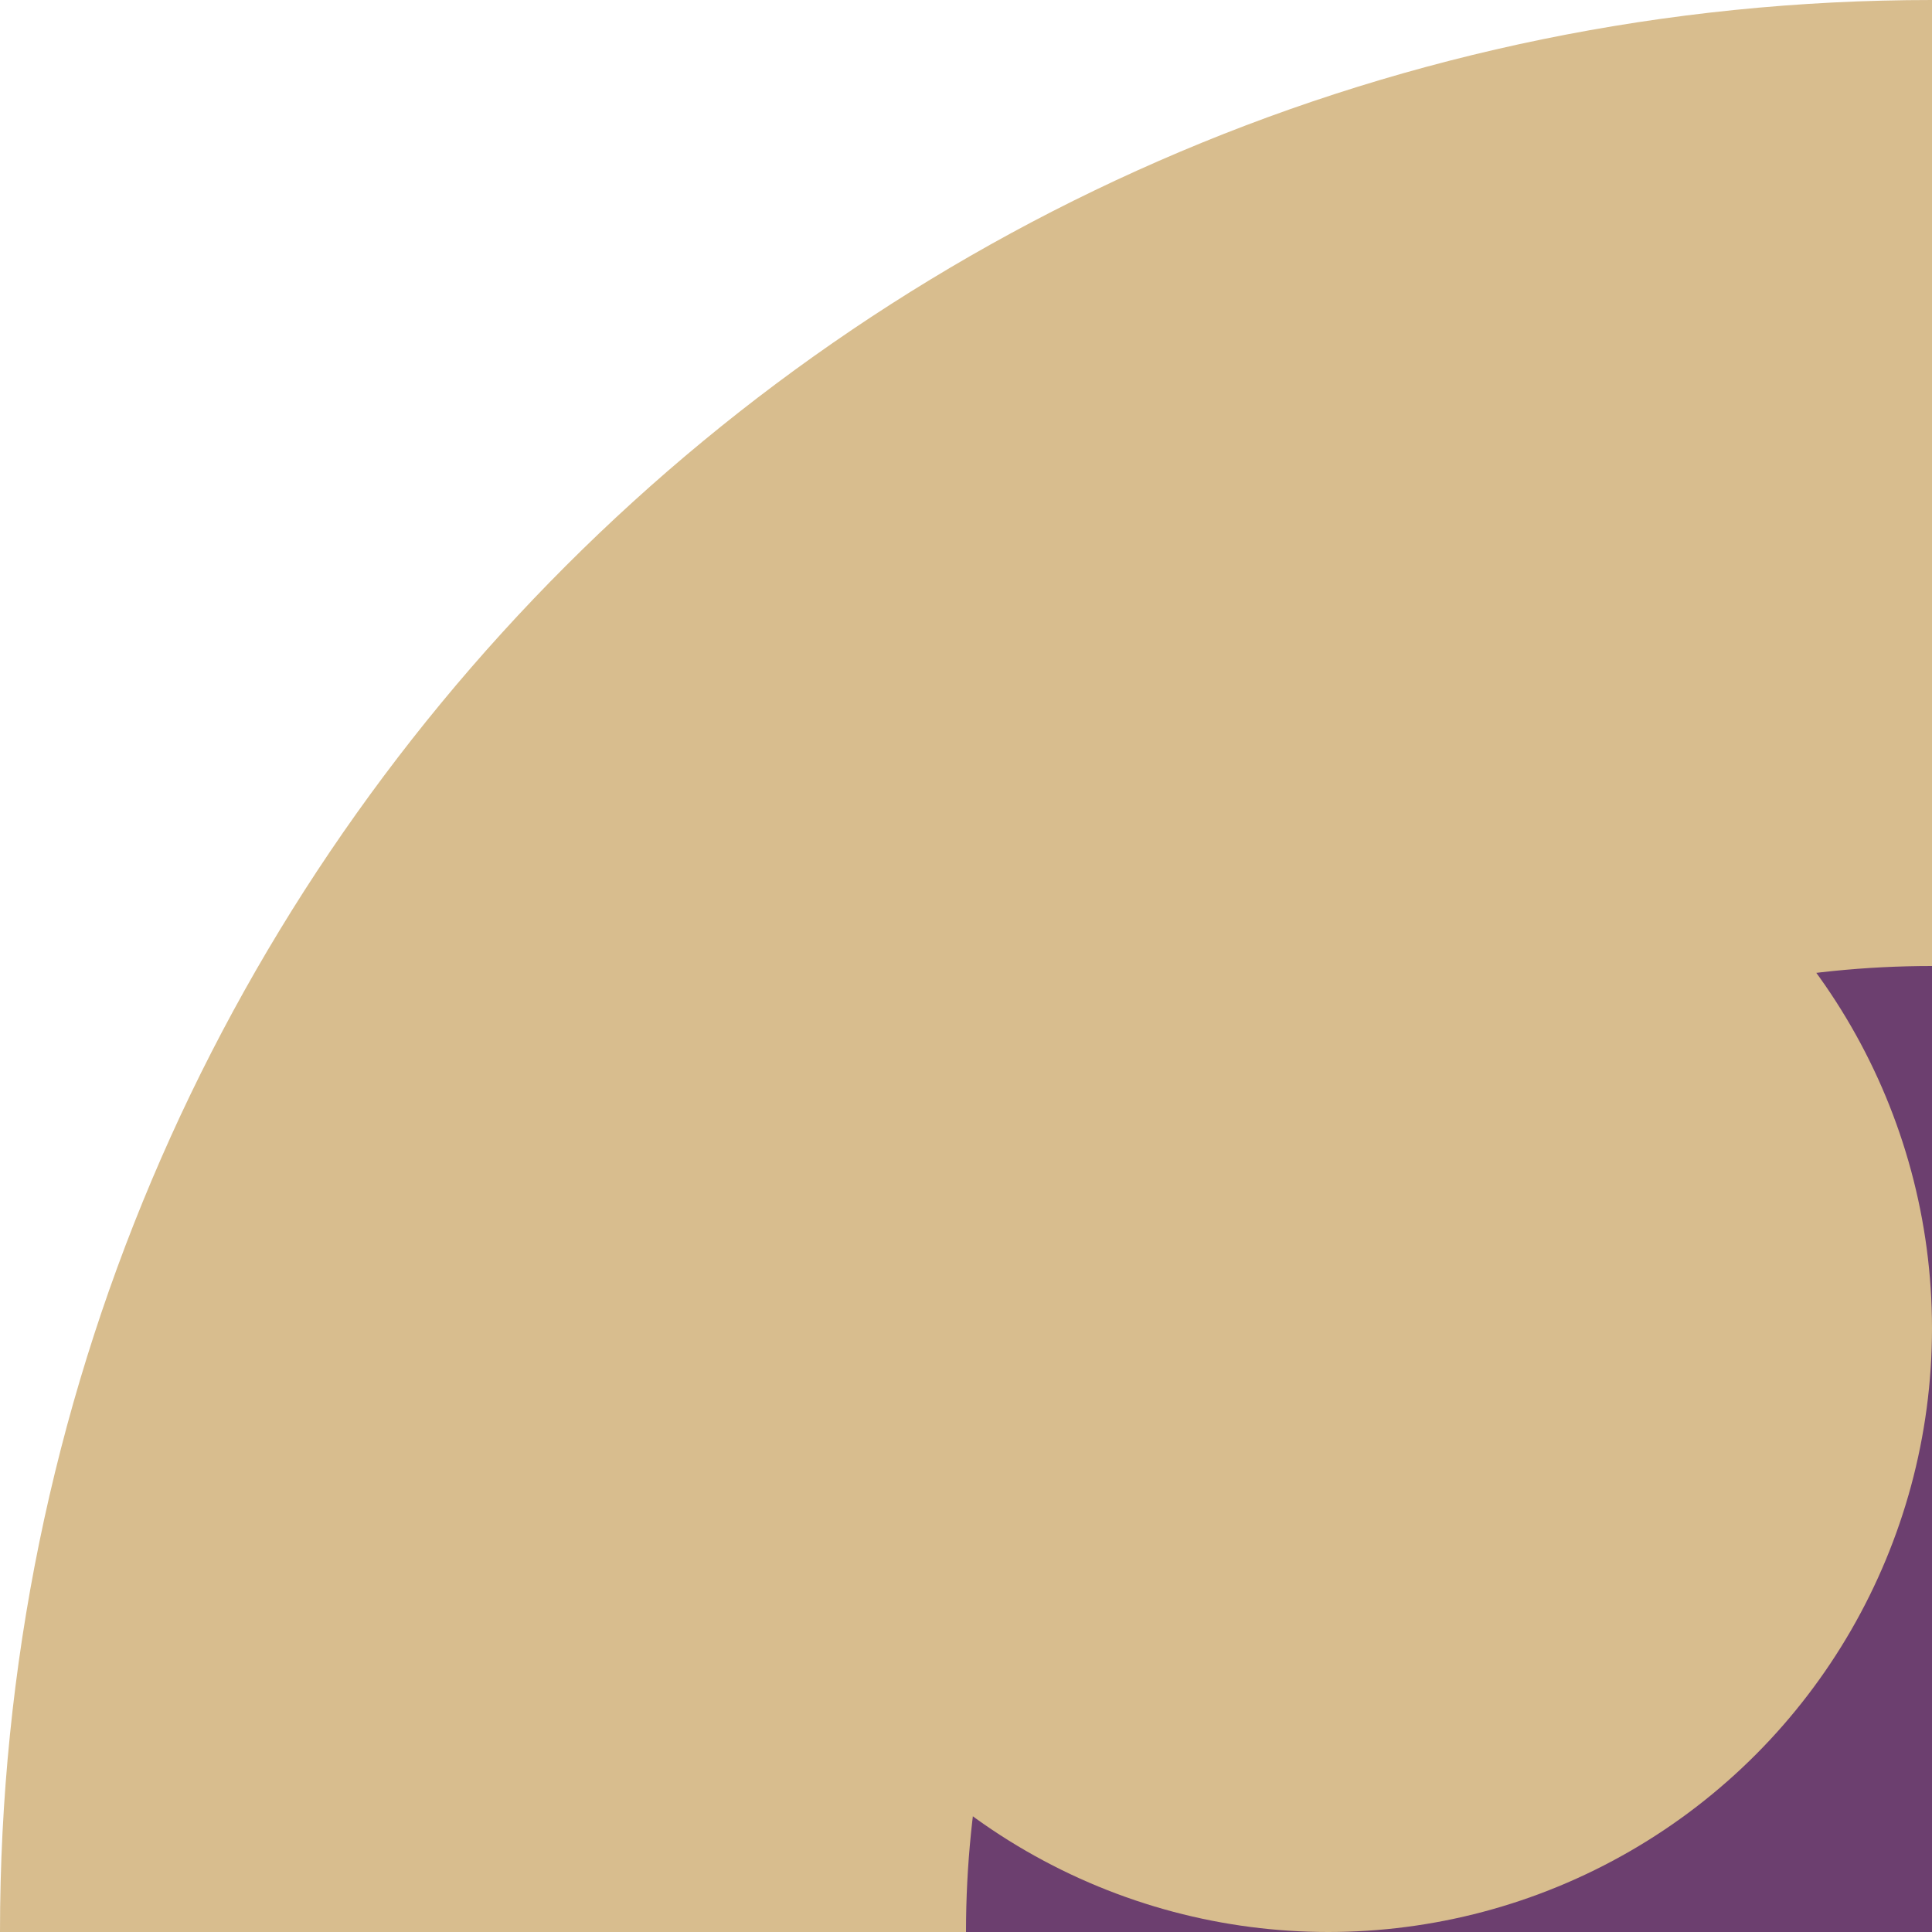 <?xml version="1.0" encoding="UTF-8"?> <svg xmlns="http://www.w3.org/2000/svg" width="16" height="16" viewBox="0 0 16 16" fill="none"><g clip-path="url(#clip0_30_10661)"><rect x="6" y="6" width="10" height="10" fill="#6C3F6F"></rect><path fill-rule="evenodd" clip-rule="evenodd" d="M0 16C0 7.163 7.163 0 16 0V8C11.582 8 8 11.582 8 16H0Z" fill="#D8BD8E"></path><circle cx="11" cy="11" r="5" fill="#D8BD8E"></circle></g><defs><clipPath id="clip0_30_10661"><rect width="16" height="16" fill="white"></rect></clipPath></defs></svg> 